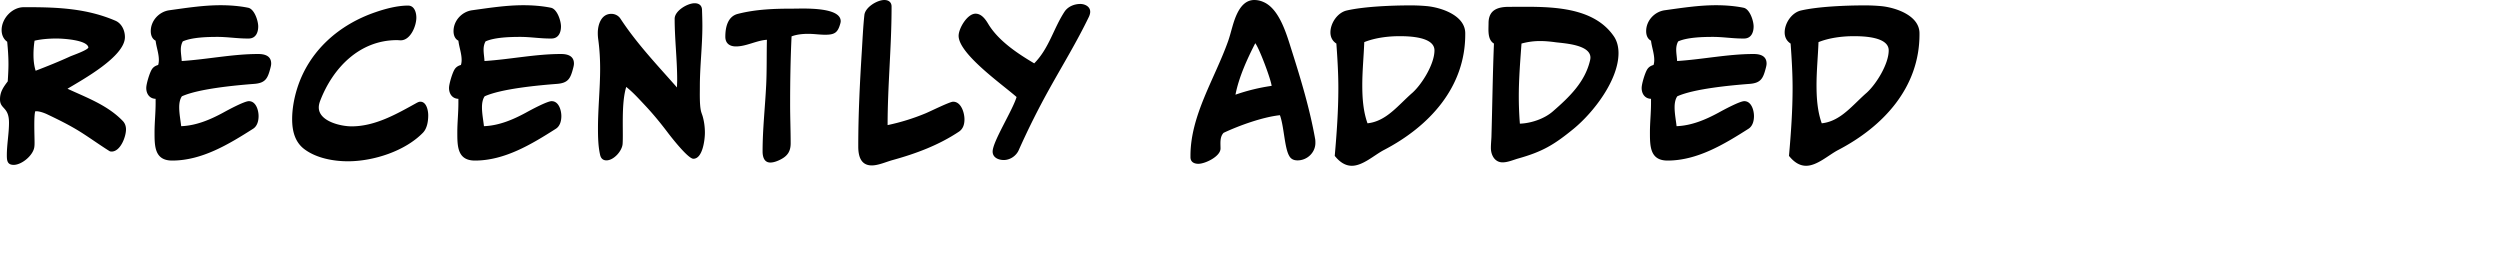 <svg width="500" height="51" xmlns="http://www.w3.org/2000/svg"><g fill="#000" fill-rule="nonzero"><path d="M17.676 9.468c0 .504-3.096 1.584-3.6 1.8-2.268 1.044-4.608 1.98-6.948 2.88-.324-1.044-.432-2.124-.432-3.204 0-.936.072-1.872.216-2.808 1.44-.324 2.952-.432 4.428-.432 1.116 0 6.048.252 6.336 1.764zM25.2 25.884c0-.612-.18-1.188-.612-1.656-3.024-3.168-7.2-4.68-11.088-6.48 3.096-1.872 11.484-6.444 11.484-10.332 0-1.332-.648-2.736-1.908-3.276C17.46 1.728 11.7 1.44 5.688 1.44h-.936C2.412 1.44.324 3.708.324 6.012c0 .936.36 1.8 1.116 2.34.144 1.476.252 2.988.252 4.464 0 1.152-.072 2.304-.144 3.456C.684 17.424 0 18.36 0 19.872c0 2.016 1.8 1.44 1.8 4.68 0 2.16-.432 4.32-.432 6.48 0 1.044.072 1.944 1.368 1.944 1.656 0 3.996-1.98 4.14-3.672.036-.252.036-.576.036-.828 0-1.26-.18-5.328.144-6.228h.18c.684 0 1.584.324 2.196.612 2.268 1.08 4.536 2.196 6.66 3.528 1.944 1.224 3.78 2.556 5.724 3.78a.827.827 0 0 0 .504.144c1.764 0 2.88-2.952 2.88-4.428zM54.235 12.708c0-1.548-1.296-1.908-2.592-1.908-5.112 0-10.188 1.08-15.3 1.404-.036-.756-.18-1.512-.18-2.268 0-.576.108-1.152.396-1.656 1.836-.828 4.968-.9 6.984-.9 1.944 0 3.924.324 5.868.324h.324c1.404 0 1.908-1.188 1.908-2.412 0-1.116-.756-3.492-2.016-3.744-1.764-.36-3.708-.504-5.508-.504-3.42 0-6.876.54-10.26 1.008-2.052.288-3.708 2.088-3.708 4.176 0 .756.252 1.548.972 1.908.144 1.26.648 2.556.648 3.852 0 .324-.036.684-.144 1.008-.54.144-1.008.432-1.296.936-.432.72-1.08 2.844-1.08 3.672 0 1.152.648 2.124 1.872 2.16v.864c0 1.944-.216 3.888-.216 5.832 0 2.772 0 5.652 3.528 5.652 5.94 0 11.34-3.276 16.2-6.372.828-.54 1.08-1.584 1.08-2.52 0-1.152-.504-2.988-1.944-2.988-.9 0-4.176 1.764-5.148 2.304-2.592 1.404-5.4 2.592-8.388 2.7-.144-1.26-.396-2.52-.396-3.78 0-.72.108-1.584.54-2.196 3.348-1.512 10.692-2.196 14.472-2.484 2.268-.18 2.7-1.116 3.24-3.204.072-.288.144-.576.144-.864zM85.646 23.076c0-.936-.324-2.736-1.584-2.736-.252 0-.468.108-.684.216-4.032 2.232-8.316 4.716-13.068 4.716-2.16 0-6.552-1.008-6.552-3.78 0-.432.108-.864.252-1.26 2.52-6.624 7.884-12.204 15.372-12.204.252 0 .54.036.792.036 1.944-.036 3.096-2.88 3.096-4.536 0-1.044-.396-2.412-1.656-2.412-2.088 0-4.464.612-6.444 1.296-7.344 2.484-13.356 7.74-15.732 15.264-.612 1.944-1.008 4.104-1.008 6.156 0 2.34.54 4.644 2.556 6.084 2.376 1.728 5.724 2.34 8.604 2.34 5.076 0 11.412-2.016 15.012-5.724.828-.864 1.044-2.304 1.044-3.456zM114.789 12.708c0-1.548-1.296-1.908-2.592-1.908-5.112 0-10.188 1.08-15.3 1.404-.036-.756-.18-1.512-.18-2.268 0-.576.108-1.152.396-1.656 1.836-.828 4.968-.9 6.984-.9 1.944 0 3.924.324 5.868.324h.324c1.404 0 1.908-1.188 1.908-2.412 0-1.116-.756-3.492-2.016-3.744-1.764-.36-3.708-.504-5.508-.504-3.42 0-6.876.54-10.26 1.008-2.052.288-3.708 2.088-3.708 4.176 0 .756.252 1.548.972 1.908.144 1.26.648 2.556.648 3.852 0 .324-.036.684-.144 1.008-.54.144-1.008.432-1.296.936-.432.72-1.08 2.844-1.08 3.672 0 1.152.648 2.124 1.872 2.16v.864c0 1.944-.216 3.888-.216 5.832 0 2.772 0 5.652 3.528 5.652 5.94 0 11.34-3.276 16.2-6.372.828-.54 1.08-1.584 1.08-2.52 0-1.152-.504-2.988-1.944-2.988-.9 0-4.176 1.764-5.148 2.304-2.592 1.404-5.4 2.592-8.388 2.7-.144-1.26-.396-2.52-.396-3.78 0-.72.108-1.584.54-2.196 3.348-1.512 10.692-2.196 14.472-2.484 2.268-.18 2.7-1.116 3.24-3.204.072-.288.144-.576.144-.864zM140.98 26.568c0-1.152-.145-2.268-.469-3.384-.108-.324-.252-.684-.324-1.008-.288-1.332-.216-3.456-.216-4.86 0-4.068.504-8.064.504-12.132 0-1.044-.036-2.124-.072-3.168 0-.9-.576-1.368-1.476-1.368-1.44 0-3.996 1.512-3.996 3.096 0 4.068.504 8.172.504 12.24 0 .504-.036 1.008-.036 1.512-3.96-4.5-7.992-8.712-11.304-13.752-.396-.612-1.08-.972-1.836-.972-2.016 0-2.7 2.16-2.7 3.816 0 .504.036.972.108 1.44.252 1.908.36 3.816.36 5.724 0 3.96-.432 7.92-.432 11.88 0 1.728.036 3.672.432 5.364.144.648.54 1.08 1.26 1.08 1.476 0 3.168-1.908 3.24-3.348.036-.612.036-1.224.036-1.836 0-2.808-.144-6.84.684-9.504 1.368 1.08 2.556 2.412 3.744 3.672 1.656 1.764 3.132 3.564 4.572 5.472.792 1.044 4.068 5.22 5.112 5.22 1.872 0 2.304-3.852 2.304-5.184zM168.142 4.248c0-2.916-7.56-2.52-9.432-2.52-3.744 0-7.452.108-11.124 1.044-2.052.504-2.52 2.7-2.52 4.572 0 1.332.864 1.944 2.124 1.944 2.088 0 4.068-1.188 6.192-1.332-.072 2.988 0 6.012-.144 9-.216 4.464-.72 8.856-.72 13.32 0 1.044.288 2.232 1.548 2.232.72 0 1.512-.324 2.124-.648 1.368-.72 1.944-1.656 1.944-3.204 0-2.592-.108-5.148-.108-7.74 0-4.536.072-9.108.288-13.644 1.08-.396 2.232-.504 3.348-.504 1.152 0 2.232.18 3.384.18 1.908 0 2.52-.432 3.024-2.268.036-.144.072-.288.072-.432zM192.893 23.868c0-1.296-.648-3.528-2.268-3.528-.684 0-4.644 1.98-5.544 2.34a42.727 42.727 0 0 1-7.56 2.34c0-7.848.792-15.66.792-23.508v-.216c0-.864-.612-1.296-1.44-1.296-1.44 0-3.816 1.44-3.996 2.988-.252 2.34-.36 4.752-.504 7.092-.396 6.372-.72 12.708-.72 19.08v.18c0 1.872.504 3.744 2.7 3.744 1.296 0 2.808-.684 4.068-1.044 4.716-1.296 9.288-2.988 13.392-5.724.828-.576 1.08-1.476 1.08-2.448zM218.04 2.34c0-1.044-1.08-1.548-1.98-1.548-1.188 0-2.448.504-3.132 1.512-2.232 3.384-3.096 7.344-6.084 10.368-3.348-1.98-7.2-4.536-9.216-7.92-.54-.9-1.332-2.016-2.52-2.016-1.656 0-3.384 2.952-3.384 4.428 0 3.636 8.928 9.864 11.592 12.24-.828 2.736-4.788 8.928-4.788 10.908 0 1.224 1.188 1.692 2.232 1.692 1.26 0 2.484-.828 2.988-1.98a155.17 155.17 0 0 1 6.12-12.24c2.664-4.788 5.544-9.504 7.92-14.436.144-.324.252-.648.252-1.008zM254.33 17.172a38.59 38.59 0 0 0-7.236 1.764c.684-3.528 2.34-7.128 3.96-10.296.828 1.08 3.096 7.128 3.276 8.532zm8.748 11.412c0-.252 0-.468-.036-.72-1.08-6.084-2.844-11.916-4.716-17.82-.972-3.06-2.412-8.28-5.652-9.648a4.508 4.508 0 0 0-1.8-.396c-1.692 0-2.736 1.26-3.42 2.664-.864 1.764-1.188 3.744-1.836 5.58-2.664 7.488-7.524 14.832-7.524 22.896v.288c0 .972.72 1.332 1.584 1.332 1.368 0 4.428-1.476 4.428-3.06 0-1.044-.18-2.304.612-3.132 3.132-1.476 7.848-3.168 11.268-3.528.828 2.268.9 6.444 1.836 8.1.36.684.936.936 1.692.936 1.908 0 3.564-1.548 3.564-3.492zM286.893 10.08c0 2.7-2.448 6.696-4.392 8.46-.792.684-1.548 1.44-2.304 2.16-1.908 1.836-3.924 3.672-6.696 3.96-.864-2.412-1.044-5.076-1.044-7.632 0-2.88.288-5.724.396-8.604 2.16-.864 4.752-1.188 7.056-1.188 1.872 0 6.984.108 6.984 2.844zm6.156-3.42c0-3.564-4.752-5.148-7.668-5.436a34.712 34.712 0 0 0-3.348-.144c-3.636 0-9.144.216-12.636 1.008-1.872.396-3.312 2.52-3.312 4.392 0 .936.396 1.728 1.188 2.232.216 2.952.396 5.94.396 8.892 0 4.536-.324 9.036-.72 13.572.864 1.08 1.98 1.98 3.42 1.98 2.196 0 4.464-2.124 6.372-3.132 9.144-4.752 16.308-12.564 16.308-23.148V6.66zM318.087 11.52c0 .18-.036.36-.072.54-1.008 4.356-4.176 7.38-7.452 10.224-1.692 1.476-4.356 2.376-6.588 2.448a69.501 69.501 0 0 1-.216-5.472c0-3.528.288-7.02.54-10.548a13.905 13.905 0 0 1 3.672-.504c1.08 0 2.16.108 3.204.252 1.8.216 6.912.504 6.912 3.06zm5.616-.9c0-1.152-.252-2.34-.9-3.312-4.428-6.516-14.04-5.94-20.988-5.94-2.34 0-4.104.648-4.104 3.276 0 1.332-.252 3.276 1.08 4.068-.252 6.228-.324 12.456-.504 18.72-.036.72-.108 1.44-.108 2.16 0 1.404.756 2.88 2.34 2.88 1.008 0 2.088-.468 3.06-.756 4.896-1.368 7.2-2.736 11.124-5.94 3.996-3.276 9-9.756 9-15.156zM353.314 12.708c0-1.548-1.296-1.908-2.592-1.908-5.112 0-10.188 1.08-15.3 1.404-.036-.756-.18-1.512-.18-2.268 0-.576.108-1.152.396-1.656 1.836-.828 4.968-.9 6.984-.9 1.944 0 3.924.324 5.868.324h.324c1.404 0 1.908-1.188 1.908-2.412 0-1.116-.756-3.492-2.016-3.744-1.764-.36-3.708-.504-5.508-.504-3.42 0-6.876.54-10.26 1.008-2.052.288-3.708 2.088-3.708 4.176 0 .756.252 1.548.972 1.908.144 1.26.648 2.556.648 3.852 0 .324-.036.684-.144 1.008-.54.144-1.008.432-1.296.936-.432.72-1.08 2.844-1.08 3.672 0 1.152.648 2.124 1.872 2.16v.864c0 1.944-.216 3.888-.216 5.832 0 2.772 0 5.652 3.528 5.652 5.94 0 11.34-3.276 16.2-6.372.828-.54 1.08-1.584 1.08-2.52 0-1.152-.504-2.988-1.944-2.988-.9 0-4.176 1.764-5.148 2.304-2.592 1.404-5.4 2.592-8.388 2.7-.144-1.26-.396-2.52-.396-3.78 0-.72.108-1.584.54-2.196 3.348-1.512 10.692-2.196 14.472-2.484 2.268-.18 2.7-1.116 3.24-3.204.072-.288.144-.576.144-.864zM377.741 10.08c0 2.7-2.448 6.696-4.392 8.46-.792.684-1.548 1.44-2.304 2.16-1.908 1.836-3.924 3.672-6.696 3.96-.864-2.412-1.044-5.076-1.044-7.632 0-2.88.288-5.724.396-8.604 2.16-.864 4.752-1.188 7.056-1.188 1.872 0 6.984.108 6.984 2.844zm6.156-3.42c0-3.564-4.752-5.148-7.668-5.436a34.712 34.712 0 0 0-3.348-.144c-3.636 0-9.144.216-12.636 1.008-1.872.396-3.312 2.52-3.312 4.392 0 .936.396 1.728 1.188 2.232.216 2.952.396 5.94.396 8.892 0 4.536-.324 9.036-.72 13.572.864 1.08 1.98 1.98 3.42 1.98 2.196 0 4.464-2.124 6.372-3.132 9.144-4.752 16.308-12.564 16.308-23.148V6.66z"/></g></svg>